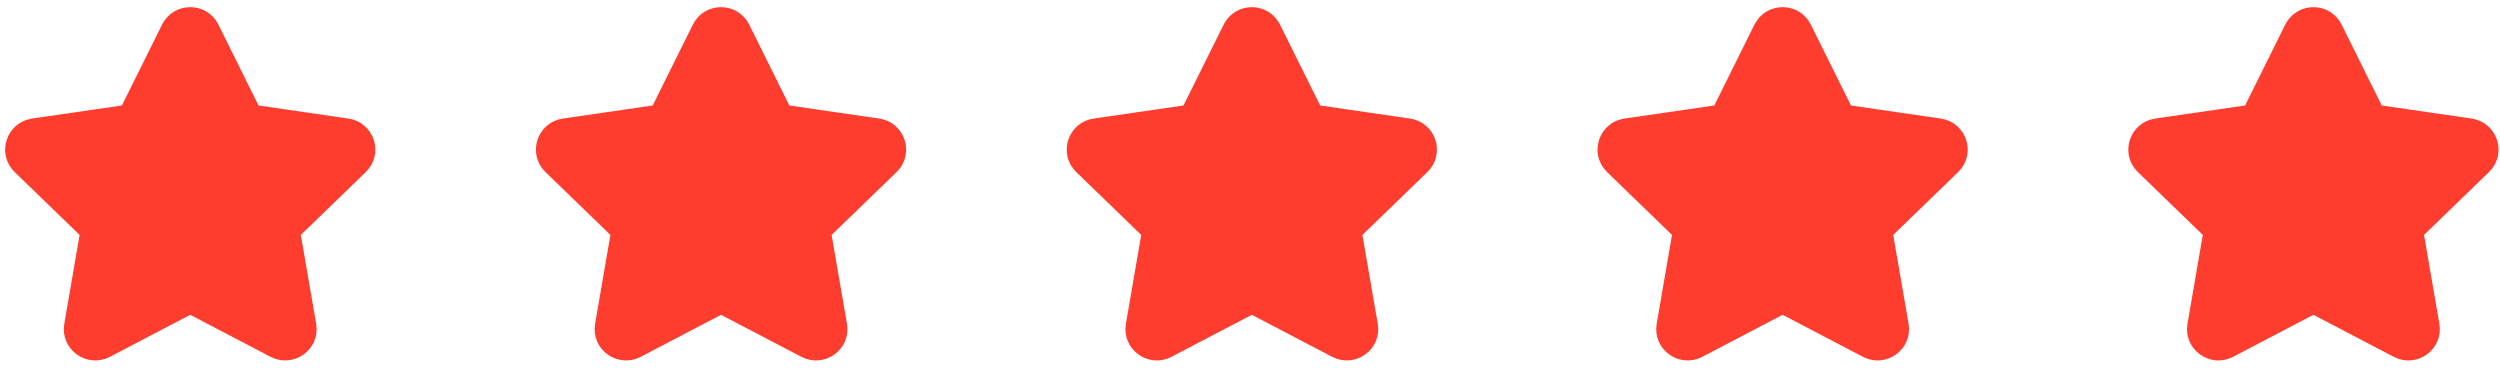 <svg xmlns="http://www.w3.org/2000/svg" width="118" height="18" viewBox="0 0 118 18" fill="none"><path d="M7.989 1.329C8.395 0.513 9.563 0.513 9.969 1.329L11.952 5.325L16.392 5.971C17.294 6.102 17.66 7.211 17.001 7.849L13.791 10.956L14.55 15.347C14.706 16.25 13.754 16.928 12.948 16.507L8.979 14.431L5.01 16.507C4.204 16.928 3.252 16.25 3.408 15.347L4.165 10.955L0.956 7.849C0.297 7.211 0.664 6.102 1.566 5.971L6.005 5.325L7.989 1.329Z" fill="#FF3D2F" stroke="#FF3D2F" stroke-width="0.758" stroke-linecap="round" stroke-linejoin="round"></path><path d="M33.043 1.329C33.448 0.513 34.617 0.513 35.023 1.329L37.006 5.325L41.445 5.971C42.348 6.102 42.713 7.211 42.055 7.849L38.845 10.956L39.603 15.347C39.759 16.25 38.808 16.928 38.002 16.507L34.032 14.431L30.064 16.507C29.258 16.928 28.306 16.25 28.462 15.347L29.219 10.955L26.01 7.849C25.351 7.211 25.717 6.102 26.62 5.971L31.059 5.325L33.043 1.329Z" fill="#FF3D2F" stroke="#FF3D2F" stroke-width="0.758" stroke-linecap="round" stroke-linejoin="round"></path><path d="M58.097 1.329C58.502 0.513 59.671 0.513 60.076 1.329L62.06 5.325L66.499 5.971C67.402 6.102 67.767 7.211 67.108 7.849L63.898 10.956L64.657 15.347C64.813 16.25 63.861 16.928 63.056 16.507L59.086 14.431L55.117 16.507C54.311 16.928 53.36 16.25 53.516 15.347L54.273 10.955L51.063 7.849C50.405 7.211 50.771 6.102 51.674 5.971L56.112 5.325L58.097 1.329Z" fill="#FF3D2F" stroke="#FF3D2F" stroke-width="0.758" stroke-linecap="round" stroke-linejoin="round"></path><path d="M83.15 1.329C83.556 0.513 84.725 0.513 85.13 1.329L87.113 5.325L91.553 5.971C92.455 6.102 92.821 7.211 92.162 7.849L88.952 10.956L89.711 15.347C89.867 16.25 88.915 16.928 88.109 16.507L84.14 14.431L80.171 16.507C79.365 16.928 78.414 16.25 78.569 15.347L79.326 10.955L76.117 7.849C75.459 7.211 75.825 6.102 76.728 5.971L81.166 5.325L83.15 1.329Z" fill="#FF3D2F" stroke="#FF3D2F" stroke-width="0.758" stroke-linecap="round" stroke-linejoin="round"></path><path d="M108.204 1.329C108.61 0.513 109.778 0.513 110.184 1.329L112.167 5.325L116.606 5.971C117.509 6.102 117.875 7.211 117.216 7.849L114.006 10.956L114.765 15.347C114.92 16.25 113.969 16.928 113.163 16.507L109.193 14.431L105.225 16.507C104.419 16.928 103.467 16.25 103.623 15.347L104.38 10.955L101.171 7.849C100.512 7.211 100.878 6.102 101.781 5.971L106.22 5.325L108.204 1.329Z" fill="#FF3D2F" stroke="#FF3D2F" stroke-width="0.758" stroke-linecap="round" stroke-linejoin="round"></path></svg>